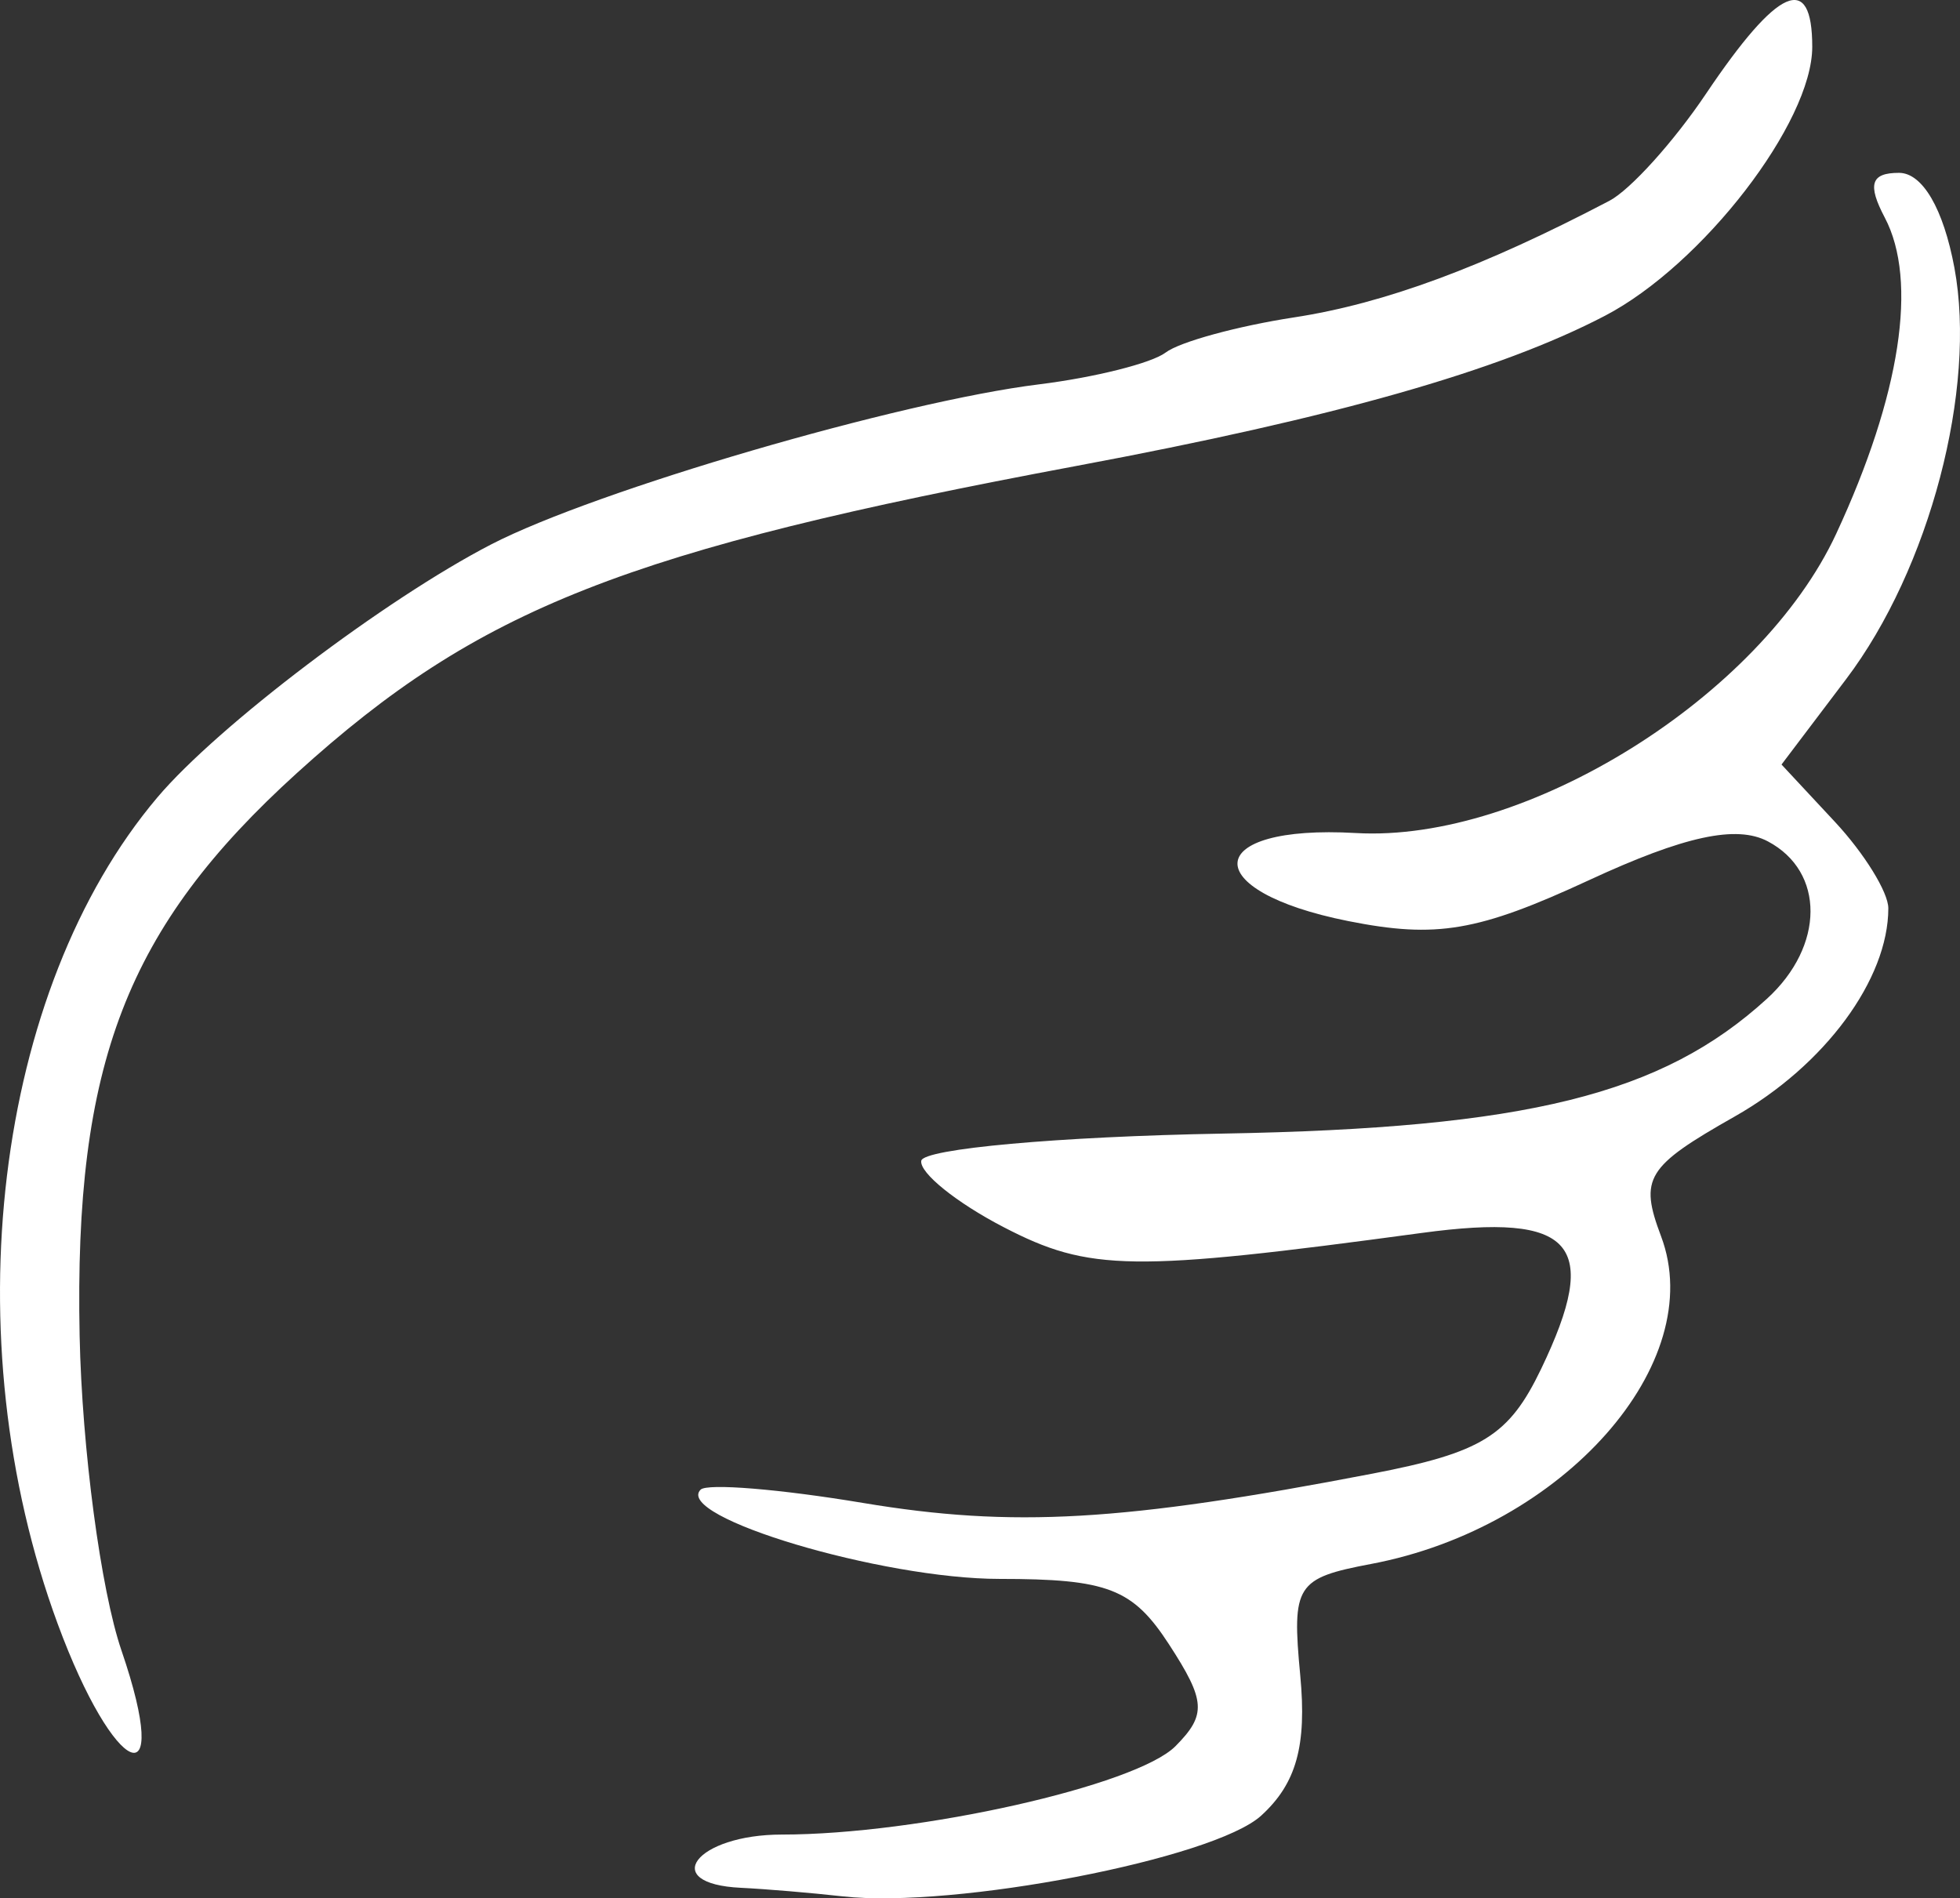 <?xml version="1.0" encoding="UTF-8"?> <svg xmlns="http://www.w3.org/2000/svg" xmlns:xlink="http://www.w3.org/1999/xlink" width="159" height="154" viewBox="0 0 159 154" fill="none"><rect x="0" y="0" width="159" height="154" fill="#333333" stroke="none"/> <desc> Created with Pixso. </desc> <path id="path" d="M147.014 3.802C147.014 9.94 138.104 21.495 130.189 25.622C121.624 30.087 108.283 33.88 87.364 37.791C50.776 44.636 38.846 49.333 24.106 62.696C10.271 75.237 6.003 86.289 6.46 108.387C6.649 117.512 8.175 128.992 9.854 133.896C14.081 146.249 9.282 144.233 4.675 131.721C-3.857 108.549 -0.449 80.322 12.77 64.686C17.66 58.904 31.266 48.595 39.866 44.154C48.365 39.77 72.982 32.578 84.279 31.182C88.804 30.622 93.432 29.46 94.563 28.598C95.695 27.737 100.376 26.456 104.969 25.75C112.316 24.624 120.293 21.673 130.559 16.289C132.256 15.399 135.784 11.492 138.396 7.605C144.233 -1.074 147.014 -2.3 147.014 3.802ZM149.762 55.095C156.534 46.144 160.374 31.551 158.545 21.719C157.653 16.93 155.956 14.022 154.049 14.022C151.772 14.022 151.476 14.955 152.897 17.651C155.602 22.782 154.177 32.069 148.958 43.3C142.814 56.528 123.802 68.374 109.99 67.58C97.525 66.862 97.062 72.267 109.377 74.723C116.529 76.147 119.902 75.575 128.918 71.398C136.635 67.822 140.866 66.906 143.415 68.258C148.055 70.716 148.02 76.755 143.339 81.025C134.811 88.807 123.854 91.522 99.189 91.963C85.894 92.202 74.891 93.195 74.735 94.17C74.581 95.144 77.59 97.569 81.424 99.556C88.376 103.161 91.809 103.208 115.34 100.022C127.679 98.351 129.903 100.888 125.018 111.058C122.412 116.483 120.227 117.838 111.325 119.551C91.118 123.442 82.158 123.956 70.008 121.926C63.288 120.802 57.362 120.318 56.835 120.849C54.653 123.048 71.532 128.089 81.08 128.089C89.865 128.089 91.891 128.871 94.833 133.399C97.815 137.988 97.887 139.108 95.359 141.657C92.181 144.859 74.513 148.829 63.43 148.829C56.465 148.829 53.394 152.828 60.11 153.149C62.089 153.244 65.8 153.556 68.354 153.842C77.438 154.856 98.465 150.799 102.312 147.292C105.167 144.688 106.018 141.622 105.479 135.915C104.786 128.579 105.136 128.029 111.237 126.874C126.826 123.925 138.628 110.581 134.749 100.292C132.972 95.578 133.546 94.645 140.714 90.582C148.029 86.439 153.185 79.451 153.185 73.684C153.185 72.385 151.235 69.231 148.853 66.673L144.521 62.023L149.762 55.095Z" fill-rule="evenodd" fill="#FFFFFF"></path> <defs></defs> </svg> 